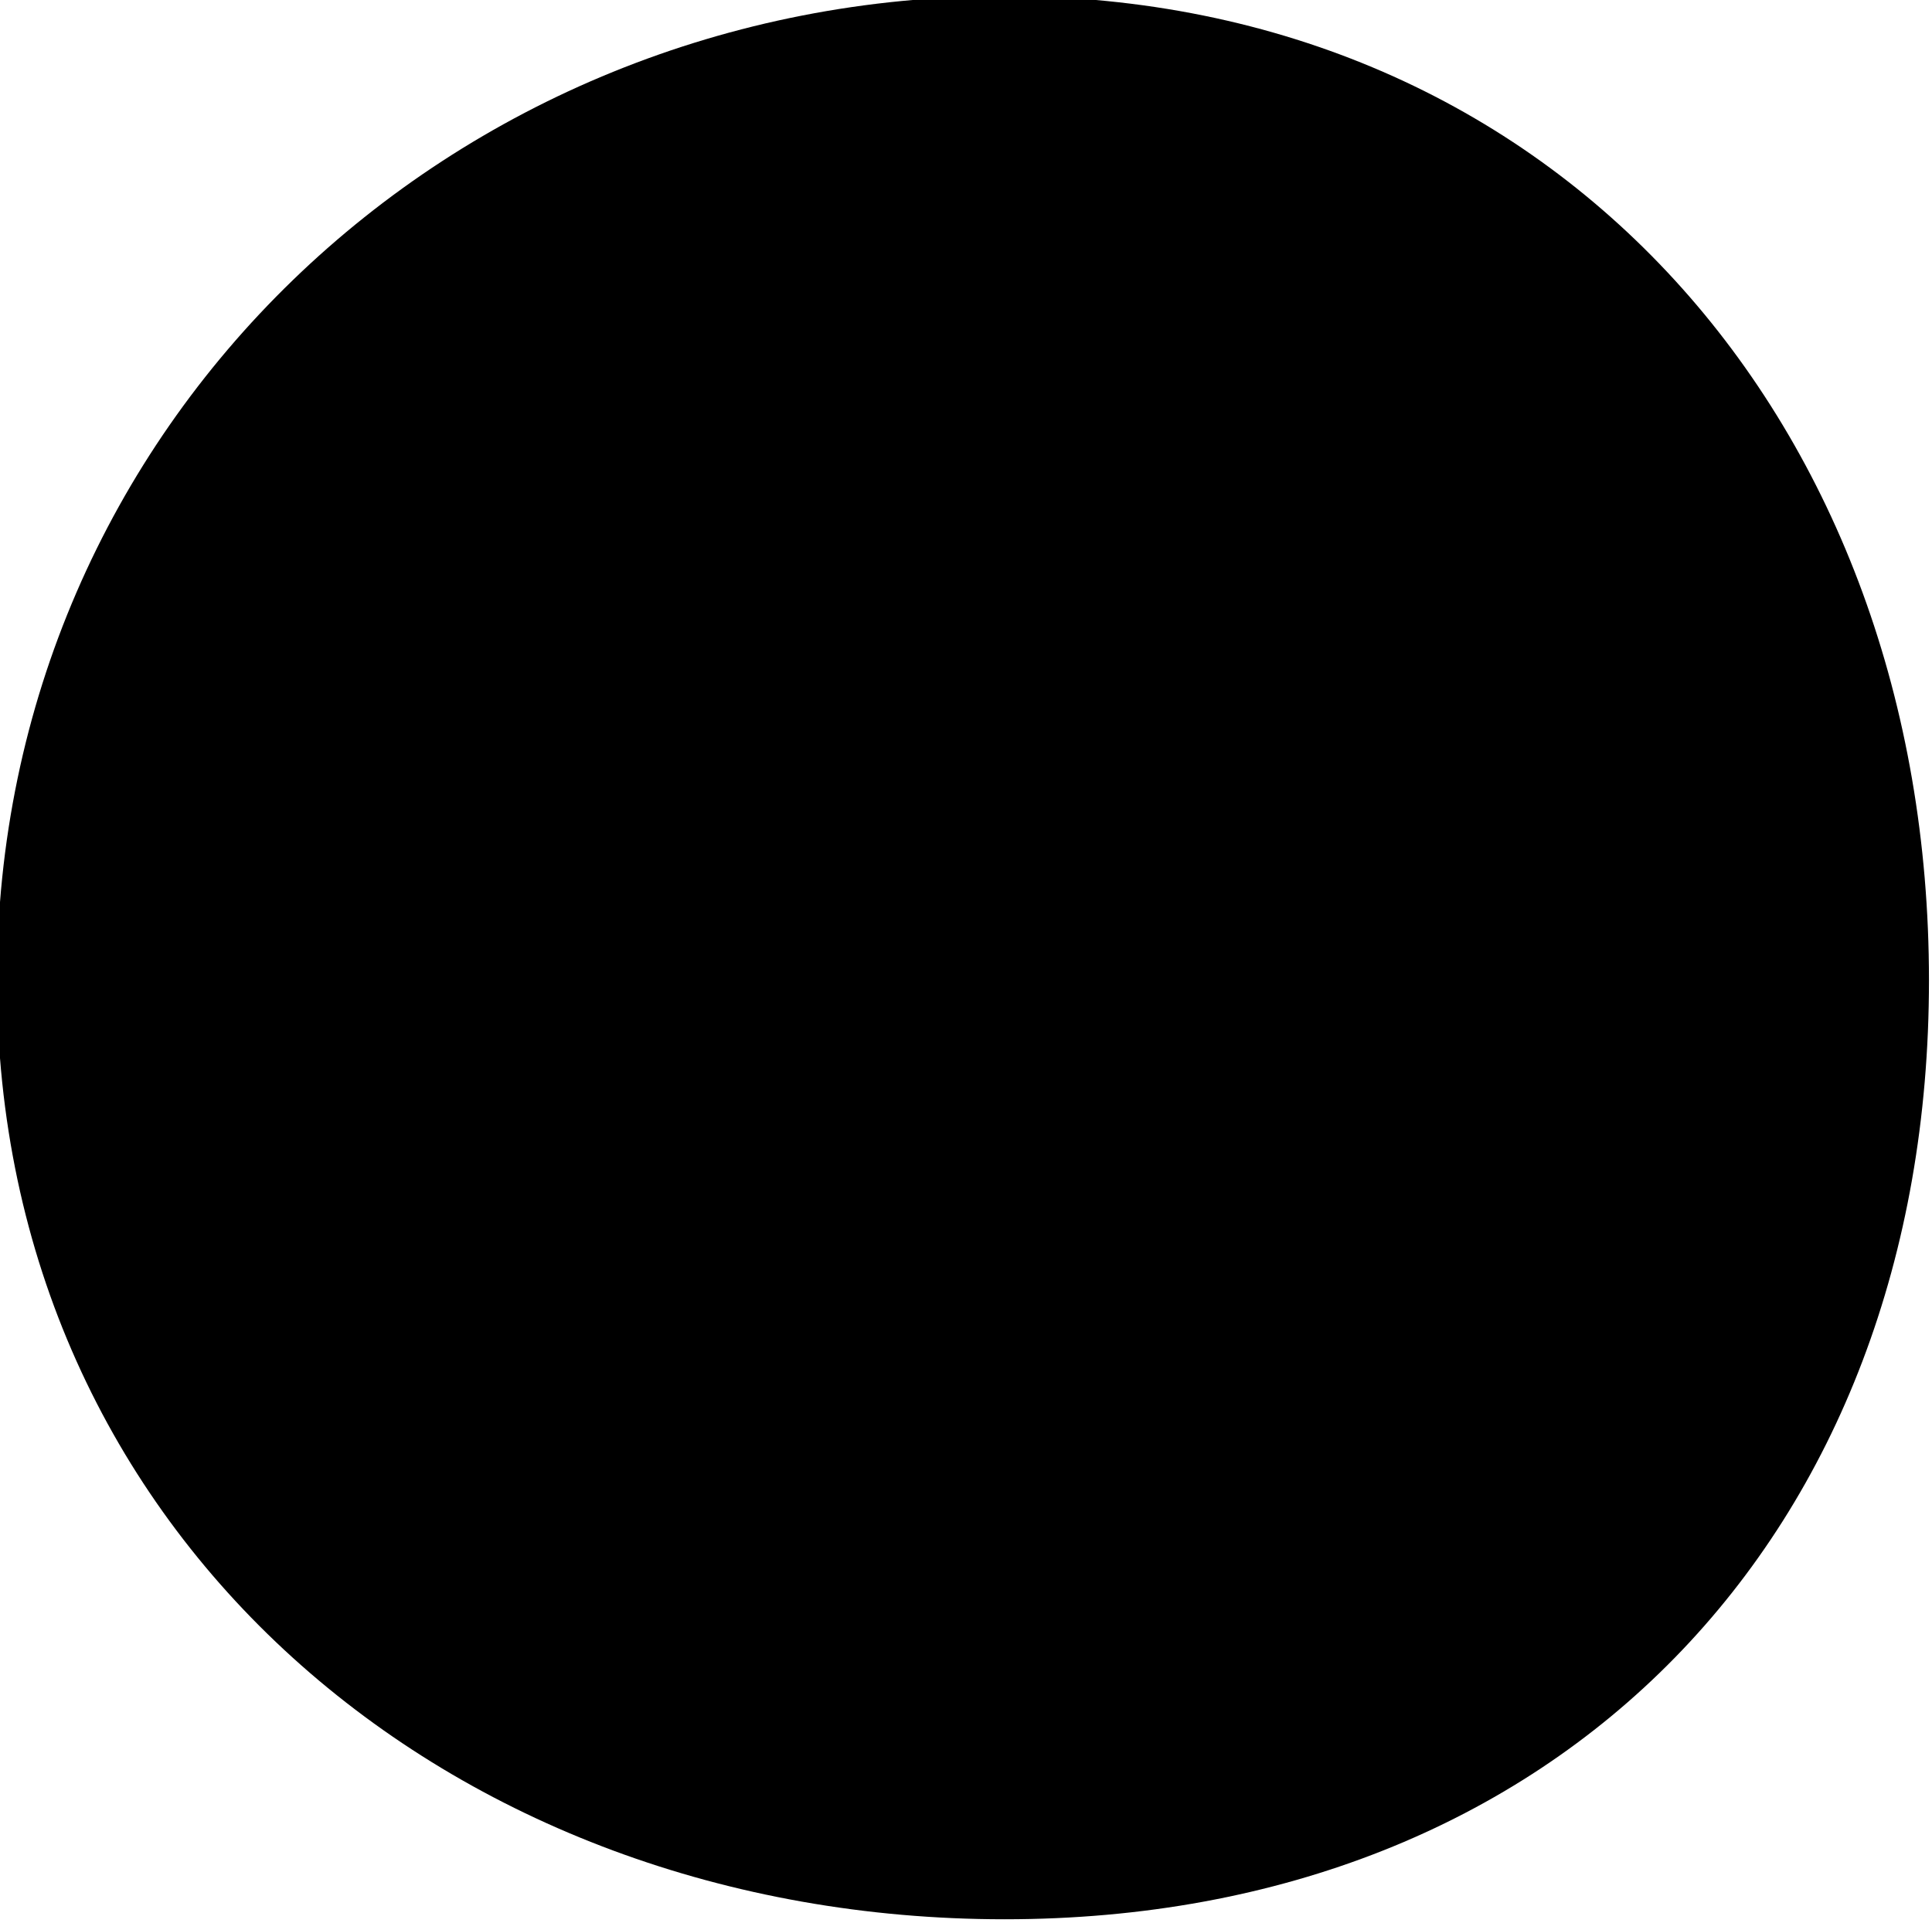 <svg width="234" height="233" viewBox="0 0 234 233" fill="none" xmlns="http://www.w3.org/2000/svg">
<g clip-path="url(#clip0_2281_175)">
<path d="M-0.367 118.761C-0.367 185.928 54.476 232.518 121.675 232.518C188.873 232.518 233.633 185.932 233.633 118.761C233.633 51.59 188.869 -0.482 121.675 -0.482C54.48 -0.482 -0.367 51.59 -0.367 118.761Z" fill="#E34E27" style="fill:#E34E27;fill:color(display-p3 0.89 0.306 0.153);fill-opacity:1;"/>
<path d="M37.613 93.618C35.265 93.558 32.76 93.036 30.097 92.052C26.34 90.483 23.421 88.151 21.342 85.055C20.025 82.998 19.32 80.95 19.228 78.912C19.171 77.411 19.383 76.047 19.866 74.819C20.704 72.685 22.314 70.977 24.697 69.695C27.164 68.354 29.993 67.818 33.183 68.085C35.478 68.279 37.574 68.748 39.468 69.492C42.403 70.645 44.945 72.444 47.095 74.891C48.923 76.902 50.022 79.121 50.394 81.546C50.672 83.503 50.513 85.242 49.915 86.763C49.244 88.471 47.989 89.979 46.15 91.29C43.881 92.832 41.036 93.608 37.613 93.618ZM41.293 79.31C40.055 77.992 38.503 76.966 36.635 76.233C34.74 75.489 33.027 75.108 31.494 75.091C30.259 75.098 29.245 75.286 28.455 75.653C27.6 76.025 27.026 76.585 26.732 77.332C26.449 78.052 26.465 78.798 26.778 79.568C27.13 80.476 27.75 81.366 28.639 82.239C30.079 83.513 31.599 84.465 33.2 85.094C34.454 85.586 35.912 85.912 37.574 86.073C38.985 86.165 40.222 85.958 41.283 85.451C42.085 85.057 42.616 84.527 42.878 83.86C43.13 83.219 43.118 82.506 42.841 81.72C42.559 80.87 42.043 80.067 41.293 79.31ZM48.195 38.407L54.073 43.574C56.836 46.118 59.117 48.257 60.914 49.989C62.951 51.971 64.398 54.254 65.255 56.839C66.287 59.921 65.695 62.722 63.481 65.241C62.743 66.081 62.115 66.751 61.599 67.251C61.083 67.752 60.492 68.186 59.825 68.554C58.761 69.069 57.95 69.406 57.391 69.564C55.4 70.179 53.438 70.153 51.506 69.486C49.471 68.804 47.683 67.843 46.14 66.601C44.323 65.195 42.452 63.741 40.528 62.24C38.622 60.717 36.894 59.275 35.343 57.912C34.396 57.079 33.695 56.444 33.24 56.006C32.96 55.76 32.685 55.422 32.413 54.993C32.059 54.224 32.175 53.505 32.762 52.838C33.973 51.46 34.893 50.436 35.52 49.766C35.993 49.227 36.573 49.088 37.26 49.349C37.759 49.52 38.243 49.793 38.715 50.169C39.164 50.526 39.443 50.752 39.55 50.847C41.994 52.842 45.642 55.858 50.492 59.892C51.028 60.325 51.815 60.884 52.855 61.568C53.45 61.977 54.098 62.108 54.799 61.961C55.501 61.814 56.117 61.439 56.647 60.837C57.176 60.234 57.465 59.514 57.513 58.678C57.558 57.802 57.339 57.075 56.855 56.497C55.488 54.838 54.427 53.657 53.671 52.954C51.618 51.035 49.558 49.166 47.491 47.35C47.036 46.912 46.346 46.286 45.42 45.472C44.408 44.582 43.673 43.898 43.216 43.42C42.756 42.901 42.533 42.438 42.548 42.031C42.559 41.584 42.782 41.092 43.214 40.556C43.612 40.104 44.248 39.423 45.124 38.514C45.581 38.037 46.083 37.792 46.631 37.777C47.178 37.762 47.7 37.972 48.195 38.407ZM75.779 42.317L75.817 42.296C75.714 41.993 75.547 41.577 75.318 41.048L74.781 39.821L72.315 32.925L69.245 25.037C69.088 24.697 68.918 24.185 68.733 23.501C68.609 23.044 68.635 22.62 68.81 22.227C68.985 21.834 69.285 21.519 69.71 21.281L71.234 20.481C71.86 20.132 72.862 19.606 74.242 18.902C74.643 18.678 75.019 18.616 75.37 18.716C75.707 18.791 75.98 19.016 76.189 19.392C76.301 19.592 76.372 19.749 76.403 19.863L79.637 30.959L83.891 45.474C84.062 46.134 84.145 46.842 84.141 47.599C84.201 48.649 83.681 49.481 82.579 50.095C81.316 50.833 79.395 51.92 76.816 53.358C76.191 53.707 75.494 53.636 74.728 53.144C73.986 52.639 73.157 51.887 72.239 50.889C70.794 49.299 69.4 47.68 68.055 46.034C66.696 44.363 65.029 42.257 63.054 39.715C62.752 39.292 62.275 38.672 61.622 37.854C60.355 36.23 58.714 34.11 56.696 31.493C56.423 31.12 56.223 30.821 56.097 30.596C55.771 29.892 55.905 29.309 56.5 28.846C56.722 28.656 56.921 28.512 57.096 28.414C57.987 27.951 59.321 27.223 61.098 26.232C61.524 25.994 61.886 25.908 62.184 25.971C62.507 26.021 62.825 26.238 63.137 26.621C64.113 27.784 64.84 28.675 65.317 29.295L66.46 30.726L75.516 42.021L75.779 42.317ZM88.205 29.599L88.247 29.589L85.637 17.436C85.538 17.018 85.438 16.349 85.339 15.43C85.249 14.803 85.501 14.375 86.095 14.146C86.578 13.944 87.042 13.79 87.488 13.684L96.953 11.665C97.371 11.566 98.006 11.446 98.856 11.304L99.828 11.118C100.365 11.02 100.696 11.236 100.821 11.767C101.001 12.402 101.242 13.361 101.546 14.644C101.764 15.565 101.915 16.265 101.999 16.746C102.13 17.422 102.11 17.898 101.94 18.174C101.763 18.422 101.329 18.643 100.638 18.836C99.438 19.119 97.605 19.524 95.136 20.049C94.774 20.135 94.547 20.233 94.455 20.343C94.391 20.446 94.391 20.697 94.456 21.094L94.908 24.124C94.952 24.438 95.013 24.63 95.088 24.7C95.192 24.764 95.397 24.76 95.704 24.687C96.695 24.394 97.427 24.191 97.902 24.079C99.185 23.775 100.164 23.558 100.841 23.427C101.349 23.337 101.724 23.366 101.966 23.515C102.235 23.657 102.426 23.965 102.538 24.44C102.769 25.416 103.039 26.928 103.347 28.977C103.421 29.666 103.134 30.131 102.484 30.374C101.884 30.575 100.976 30.848 99.762 31.195L97.168 31.808C96.833 31.887 96.634 31.979 96.57 32.082C96.506 32.186 96.513 32.405 96.593 32.74C96.718 33.27 96.934 34.058 97.241 35.105C97.32 35.44 97.429 35.65 97.567 35.735C97.732 35.814 97.986 35.827 98.327 35.776L103.295 34.733C103.776 34.649 104.503 34.55 105.478 34.437C106.015 34.34 106.39 34.369 106.604 34.525C106.845 34.674 107.057 35.007 107.238 35.523L108.222 39.312C108.288 39.59 108.353 39.988 108.416 40.503C108.494 40.956 108.302 41.266 107.841 41.434C106.906 41.715 106.215 41.907 105.769 42.013C105.322 42.119 104.998 42.181 104.796 42.199C103.409 42.439 101.377 42.875 98.699 43.509L95.686 44.222L93.845 44.658C92.757 44.915 92.049 44.538 91.721 43.525C91.252 42.163 90.878 40.897 90.601 39.725L89.799 36.336L88.205 29.599ZM126.145 30.236C125.764 30.511 125.471 30.732 125.265 30.898L128.118 34.769L129.357 36.526C129.796 37.17 130.01 37.707 129.997 38.137C129.984 38.567 129.712 39.06 129.179 39.618C128.617 40.175 127.781 40.795 126.671 41.48C126.35 41.671 126.061 41.763 125.803 41.755C125.459 41.745 125.106 41.548 124.745 41.164C124.301 40.663 123.9 40.15 123.543 39.623L118.286 32.669L118.163 32.494L118.075 32.534L118.02 32.963C118.019 33.938 117.991 35.385 117.933 37.305L117.88 39.11C117.865 39.626 117.777 40.168 117.616 40.737C117.399 41.304 117.018 41.58 116.473 41.564C114.267 41.498 112.605 41.434 111.489 41.372C111.231 41.365 110.99 41.272 110.766 41.093C110.57 40.915 110.448 40.682 110.399 40.394C110.303 39.788 110.246 39.299 110.228 38.926L110.466 28.006L110.686 16.268L110.793 12.658C110.801 12.4 110.821 12.214 110.853 12.101C111.008 10.757 111.774 10.049 113.153 9.975L118.797 9.713C121.236 9.642 123.348 9.991 125.132 10.761C126.208 11.223 127.205 11.956 128.121 12.958C129.067 13.932 129.808 15.073 130.343 16.38C130.877 17.686 131.124 19.041 131.082 20.445C131.066 20.99 131.006 21.547 130.903 22.118C130.27 25.081 129.008 27.51 127.116 29.404C126.879 29.655 126.556 29.933 126.145 30.236ZM118.398 24.585C118.422 24.729 118.432 24.859 118.429 24.973L119.549 24.921C120.845 24.73 121.857 24.459 122.585 24.107C123.196 23.81 123.696 23.366 124.087 22.776C124.478 22.156 124.683 21.517 124.703 20.858C124.728 20.027 124.449 19.287 123.866 18.639C123.311 17.992 122.592 17.597 121.707 17.456C121.392 17.418 120.906 17.39 120.247 17.37C120.018 17.334 119.689 17.31 119.259 17.298C119.059 17.292 118.914 17.33 118.826 17.414C118.767 17.469 118.734 17.598 118.728 17.798C118.687 19.202 118.641 20.248 118.592 20.934L118.456 24.071C118.421 24.27 118.402 24.442 118.398 24.585ZM144.133 23.015L144.24 22.552L143.791 22.404C142.303 21.974 141.21 21.674 140.511 21.504L140.143 21.383C139.672 21.258 139.358 21.064 139.203 20.801C139.057 20.512 139.047 20.131 139.172 19.659L140.611 15.018L141.149 13.384C141.374 12.703 141.812 12.471 142.466 12.686L160.286 18.512C161.184 18.808 161.49 19.392 161.203 20.263C160.763 21.507 160.107 23.268 159.236 25.546C159.02 26.109 158.704 26.473 158.288 26.637C157.907 26.784 157.4 26.767 156.764 26.588C156.456 26.517 156.002 26.382 155.403 26.185L152.68 25.242L152.545 25.515L146.42 43.553L145.977 45.037C145.806 45.554 145.518 45.927 145.11 46.155C144.712 46.355 144.236 46.38 143.683 46.228L139.314 44.924C138.823 44.762 138.455 44.505 138.209 44.152C138 43.782 137.962 43.346 138.096 42.847C138.355 41.786 138.651 40.751 138.983 39.744C141.278 32.23 142.995 26.654 144.133 23.015ZM188.09 39.858L183.557 46.237C181.312 49.249 179.42 51.738 177.882 53.705C176.122 55.935 174 57.61 171.516 58.729C168.557 60.073 165.711 59.773 162.976 57.831C162.065 57.183 161.334 56.628 160.783 56.166C160.232 55.705 159.739 55.161 159.304 54.536C158.682 53.531 158.263 52.759 158.049 52.219C157.231 50.302 157.054 48.348 157.519 46.357C157.987 44.263 158.759 42.385 159.835 40.723C161.046 38.77 162.299 36.76 163.594 34.69C164.912 32.638 166.168 30.77 167.364 29.087C168.094 28.059 168.654 27.296 169.043 26.799C169.259 26.495 169.566 26.186 169.965 25.872C170.694 25.44 171.42 25.482 172.145 25.996C173.64 27.059 174.754 27.868 175.485 28.422C176.069 28.837 176.267 29.4 176.079 30.11C175.96 30.624 175.738 31.134 175.413 31.642C175.104 32.126 174.908 32.426 174.825 32.543C173.092 35.18 170.47 39.119 166.957 44.359C166.582 44.937 166.107 45.778 165.534 46.882C165.189 47.516 165.125 48.175 165.344 48.857C165.562 49.54 165.998 50.114 166.652 50.578C167.307 51.043 168.052 51.256 168.888 51.218C169.765 51.172 170.466 50.879 170.991 50.338C172.5 48.808 173.565 47.63 174.186 46.806C175.883 44.565 177.529 42.324 179.123 40.08C179.512 39.583 180.063 38.831 180.777 37.827C181.557 36.728 182.162 35.927 182.59 35.423C183.059 34.912 183.497 34.642 183.903 34.615C184.35 34.58 184.862 34.751 185.439 35.126C185.93 35.474 186.673 36.038 187.668 36.815C188.188 37.22 188.485 37.694 188.556 38.237C188.627 38.78 188.472 39.321 188.09 39.858ZM191.189 69.395C190.733 69.279 190.376 69.195 190.116 69.143L188.972 73.814L188.416 75.89C188.203 76.641 187.927 77.148 187.589 77.414C187.251 77.68 186.697 77.786 185.927 77.734C185.14 77.66 184.128 77.416 182.892 77.001C182.539 76.877 182.283 76.714 182.124 76.511C181.912 76.24 181.837 75.843 181.9 75.32C182 74.658 182.138 74.022 182.314 73.41L184.286 64.919L184.341 64.712L184.254 64.67L183.889 64.902C183.141 65.526 182.011 66.432 180.5 67.618L179.079 68.733C178.674 69.052 178.201 69.332 177.661 69.573C177.086 69.769 176.631 69.653 176.295 69.224C174.932 67.488 173.916 66.171 173.248 65.274C173.089 65.072 173.006 64.827 173 64.54C173.011 64.276 173.112 64.033 173.302 63.811C173.705 63.349 174.044 62.992 174.319 62.739L182.857 55.927L192.011 48.577L194.852 46.346C195.055 46.187 195.21 46.083 195.318 46.035C196.449 45.293 197.484 45.428 198.424 46.44L202.241 50.605C203.858 52.433 204.942 54.279 205.494 56.142C205.828 57.264 205.904 58.498 205.722 59.844C205.58 61.195 205.178 62.494 204.518 63.742C203.857 64.989 202.974 66.047 201.869 66.914C201.441 67.25 200.975 67.562 200.47 67.848C197.789 69.261 195.115 69.847 192.449 69.608C192.105 69.587 191.684 69.516 191.189 69.395ZM190.565 59.826C190.47 59.937 190.377 60.028 190.287 60.099L191.045 60.925C192.022 61.798 192.878 62.401 193.614 62.735C194.233 63.014 194.895 63.114 195.599 63.035C196.325 62.939 196.947 62.687 197.466 62.28C198.12 61.767 198.509 61.079 198.633 60.216C198.775 59.375 198.617 58.57 198.159 57.8C197.986 57.535 197.697 57.142 197.29 56.624C197.171 56.426 196.978 56.157 196.713 55.819C196.589 55.661 196.466 55.575 196.346 55.561C196.265 55.551 196.146 55.608 195.988 55.732C194.883 56.599 194.051 57.234 193.493 57.636L190.997 59.541C190.821 59.642 190.677 59.737 190.565 59.826ZM200.172 74.874L200.189 74.914L211.674 70.16C212.067 69.988 212.707 69.77 213.594 69.506C214.194 69.306 214.661 69.477 214.993 70.02C215.278 70.458 215.514 70.887 215.698 71.307L219.386 80.254C219.558 80.648 219.791 81.25 220.084 82.061L220.442 82.984C220.634 83.494 220.481 83.859 219.982 84.078C219.39 84.368 218.49 84.779 217.282 85.308C216.416 85.688 215.753 85.963 215.296 86.132C214.654 86.382 214.182 86.448 213.88 86.33C213.604 86.201 213.309 85.814 212.995 85.169C212.5 84.04 211.773 82.309 210.812 79.975C210.662 79.634 210.525 79.428 210.4 79.358C210.287 79.313 210.041 79.359 209.662 79.494L206.762 80.483C206.462 80.584 206.284 80.677 206.228 80.764C206.184 80.878 206.225 81.079 206.352 81.367C206.819 82.29 207.15 82.974 207.346 83.42C207.875 84.628 208.265 85.552 208.515 86.194C208.696 86.678 208.735 87.052 208.631 87.317C208.54 87.607 208.271 87.85 207.824 88.046C206.905 88.449 205.466 88.986 203.507 89.657C202.842 89.855 202.333 89.656 201.978 89.06C201.672 88.506 201.239 87.662 200.68 86.53L199.61 84.088C199.472 83.773 199.346 83.594 199.233 83.549C199.12 83.505 198.905 83.552 198.59 83.69C198.091 83.909 197.355 84.263 196.38 84.753C196.065 84.891 195.878 85.036 195.819 85.187C195.772 85.364 195.804 85.616 195.916 85.943L197.835 90.642C198.004 91.1 198.232 91.798 198.519 92.736C198.711 93.247 198.75 93.621 198.635 93.859C198.532 94.124 198.242 94.391 197.767 94.662L194.217 96.312C193.955 96.427 193.576 96.562 193.08 96.717C192.649 96.875 192.309 96.742 192.061 96.319C191.617 95.449 191.303 94.805 191.119 94.385C190.934 93.964 190.815 93.657 190.761 93.461C190.276 92.14 189.48 90.22 188.375 87.699L187.132 84.864L186.373 83.131C185.924 82.107 186.168 81.343 187.105 80.838C188.36 80.131 189.539 79.536 190.641 79.053L193.831 77.654L200.172 74.874Z" fill="#F5EDD2" style="fill:#F5EDD2;fill:color(display-p3 0.961 0.929 0.824);fill-opacity:1;"/>
<path d="M40.525 149.171L40.794 149.048L39.81 146.894C39.483 146.176 39.701 145.616 40.466 145.212C41.319 144.823 42.198 144.462 43.103 144.13C43.518 143.968 43.844 143.941 44.083 144.048C44.322 144.156 44.55 144.418 44.767 144.834L49.141 154.145C49.254 154.392 49.328 154.643 49.363 154.898C49.398 155.153 49.356 155.389 49.238 155.605C49.153 155.834 48.998 156 48.774 156.102C47.854 156.522 46.918 156.909 45.968 157.261C45.611 157.37 45.313 157.371 45.074 157.263C44.857 157.145 44.649 156.928 44.451 156.612C44.221 156.228 43.9 155.643 43.486 154.856L43.082 155.04L33.68 159.659C31.906 160.523 30.166 161.168 28.463 161.594C26.112 162.206 24.02 161.602 22.185 159.782C21.3 158.912 20.611 157.939 20.119 156.862C19.894 156.368 19.601 155.607 19.24 154.579C18.692 152.904 19.017 151.21 20.214 149.497C21.041 148.279 22.258 147.262 23.865 146.447L25.263 145.768L26.692 145.156C27.096 144.972 27.424 144.917 27.675 144.992C27.948 145.057 28.2 145.281 28.429 145.664C28.804 146.307 29.326 147.302 29.996 148.65C30.099 148.875 30.113 149.085 30.04 149.281C29.989 149.467 29.857 149.622 29.643 149.747C29.372 149.925 29.062 150.108 28.713 150.294C28.364 150.48 28.122 150.604 27.988 150.666C27.796 150.78 27.548 150.921 27.244 151.086C26.963 151.242 26.647 151.441 26.296 151.682C25.752 152.093 25.384 152.654 25.194 153.365C25.139 153.661 25.168 153.933 25.281 154.179C25.445 154.538 25.734 154.786 26.148 154.922C26.345 154.995 26.559 155.019 26.792 154.994C27.024 154.97 27.269 154.912 27.526 154.822C27.794 154.754 27.972 154.7 28.062 154.659C29.066 154.363 30.15 153.976 31.315 153.499C32.502 153.011 33.646 152.516 34.745 152.014L36.26 151.322C36.978 150.994 37.601 150.696 38.129 150.428C38.68 150.149 39.13 149.917 39.478 149.73L40.525 149.171ZM60.263 173.602L54.97 177.765C52.385 179.704 50.218 181.299 48.47 182.548C46.474 183.961 44.316 184.827 41.994 185.147C39.225 185.536 36.948 184.597 35.164 182.329C34.569 181.572 34.1 180.937 33.758 180.422C33.415 179.906 33.141 179.338 32.934 178.716C32.665 177.735 32.507 176.996 32.461 176.499C32.252 174.717 32.582 173.062 33.45 171.532C34.345 169.917 35.439 168.555 36.731 167.444C38.206 166.127 39.729 164.772 41.301 163.379C42.888 162.005 44.379 160.769 45.775 159.671C46.628 159 47.276 158.507 47.717 158.191C47.969 157.992 48.298 157.812 48.704 157.65C49.411 157.471 50 157.682 50.473 158.283C51.449 159.524 52.171 160.462 52.64 161.097C53.021 161.582 53.048 162.095 52.72 162.635C52.497 163.03 52.19 163.398 51.798 163.737C51.425 164.062 51.19 164.262 51.093 164.338C49.022 166.093 45.899 168.706 41.725 172.178C41.275 172.563 40.679 173.142 39.937 173.914C39.498 174.353 39.285 174.881 39.3 175.498C39.314 176.114 39.535 176.694 39.962 177.237C40.389 177.78 40.952 178.137 41.652 178.308C42.386 178.484 43.036 178.412 43.601 178.093C45.218 177.197 46.384 176.484 47.097 175.955C49.043 174.519 50.946 173.068 52.808 171.604C53.249 171.288 53.887 170.802 54.721 170.147C55.632 169.43 56.326 168.916 56.802 168.604C57.313 168.296 57.74 168.18 58.082 168.256C58.459 168.336 58.84 168.601 59.225 169.051C59.546 169.458 60.022 170.104 60.654 170.987C60.986 171.448 61.115 171.912 61.041 172.377C60.968 172.843 60.709 173.251 60.263 173.602ZM68.759 184.205L66.848 182.795C65.371 184.387 63.906 186.023 62.453 187.701C60.192 190.312 58.13 192.882 56.265 195.412C56.433 195.557 56.629 195.726 56.853 195.92C57.093 196.095 57.354 196.321 57.636 196.598C57.841 196.776 58.003 196.965 58.123 197.167C58.261 197.384 58.321 197.616 58.304 197.862C58.321 198.105 58.249 198.32 58.088 198.507C57.442 199.253 56.76 199.984 56.042 200.7C55.746 200.966 55.468 201.1 55.205 201.101C54.943 201.102 54.655 200.983 54.34 200.744C52.728 199.478 51.503 198.499 50.667 197.807L49.156 196.5L46.163 193.908C45.809 193.601 45.63 193.299 45.626 193.002C45.622 192.705 45.757 192.381 46.029 192.029C46.658 191.302 47.3 190.617 47.953 189.976C48.262 189.656 48.548 189.496 48.81 189.495C49.073 189.493 49.389 189.637 49.759 189.925L51.011 190.91C51.048 190.943 51.075 190.949 51.091 190.931C55.801 185.416 59.356 181.235 61.757 178.387L61.533 178.193L60.358 177.176C59.929 176.804 59.854 176.364 60.132 175.854C60.321 175.561 60.48 175.34 60.609 175.191C60.755 175.023 61.014 174.742 61.388 174.348C61.762 173.954 62.113 173.605 62.441 173.301C62.72 173.054 62.974 172.931 63.201 172.932C63.445 172.915 63.716 173.035 64.014 173.293C65.799 174.774 68.479 177.029 72.055 180.06C72.838 180.738 72.898 181.46 72.236 182.224C71.703 182.839 71.067 183.48 70.328 184.145C70.084 184.39 69.83 184.513 69.568 184.514C69.341 184.513 69.071 184.41 68.759 184.205ZM79.321 200.89C79.333 200.868 79.361 200.869 79.404 200.893L80.245 199.456L85.386 190.588C85.614 190.178 85.809 189.878 85.972 189.686C86.229 189.377 86.519 189.185 86.842 189.111C87.166 189.037 87.506 189.085 87.863 189.255C89.437 190.13 90.606 190.794 91.37 191.247C91.672 191.415 91.855 191.644 91.919 191.934C92.018 192.214 91.989 192.494 91.833 192.775C91.639 193.175 91.314 193.784 90.859 194.603C90.535 195.186 90.278 195.622 90.089 195.911C88.279 198.913 86.704 201.621 85.361 204.036C84.127 206.256 82.919 208.506 81.737 210.784C80.989 212.231 80.423 213.299 80.04 213.989C79.8 214.42 79.439 214.714 78.958 214.869C78.51 215.015 78.075 214.985 77.653 214.779C76.388 214.16 75.152 213.516 73.945 212.845C73.018 212.329 72.571 211.559 72.605 210.533L72.867 198.106C72.865 197.907 72.837 197.779 72.785 197.722L71.526 199.985C69.868 203.071 68.628 205.402 67.808 206.978C67.533 207.474 67.232 207.786 66.906 207.916C66.434 208.105 66.015 208.097 65.648 207.894C64.029 207.05 62.821 206.406 62.023 205.963C61.592 205.723 61.311 205.44 61.182 205.115C61.086 204.779 61.152 204.407 61.38 203.997C63.322 200.504 64.799 197.897 65.813 196.175C67.319 193.568 69.598 189.671 72.652 184.482C73.03 183.903 73.304 183.462 73.471 183.16C73.721 182.762 74.063 182.501 74.499 182.377C74.936 182.252 75.363 182.321 75.782 182.582L78.434 184.056C79.512 184.655 80.031 185.55 79.99 186.741C79.97 187.436 79.92 188.466 79.838 189.832L79.719 192.178L79.307 200.458L79.321 200.89ZM111.881 214.024C111.266 214.759 110.904 215.567 110.796 216.449L111.68 216.533C111.876 216.551 112.12 216.587 112.413 216.64C112.707 216.668 113.052 216.688 113.448 216.701C114.037 216.757 114.48 216.787 114.777 216.79L116.144 216.883C116.365 216.904 116.523 216.931 116.619 216.965C116.884 217.04 117.046 217.167 117.103 217.346C117.187 217.502 117.21 217.789 117.17 218.207L117.082 219.128C116.912 220.4 116.769 221.378 116.655 222.06C116.559 222.547 116.405 222.867 116.192 223.02C116.004 223.175 115.651 223.241 115.133 223.217L112.216 223.014L104.223 222.254C103.903 222.223 103.575 222.155 103.239 222.049C102.853 221.938 102.584 221.763 102.434 221.526C102.283 221.289 102.202 220.959 102.193 220.537C102.2 219.943 102.215 219.523 102.238 219.277C102.465 216.895 103.386 214.765 105.002 212.887L106.799 210.791C107.861 209.529 108.877 208.35 109.849 207.253C110.491 206.496 110.858 205.627 110.952 204.644C110.984 204.301 110.981 203.941 110.943 203.566C110.906 203.166 110.792 202.808 110.599 202.492C110.39 202.076 110.041 201.845 109.55 201.798C109.157 201.761 108.798 201.888 108.473 202.179C108.202 202.426 107.957 202.786 107.738 203.261C107.641 203.5 107.539 203.787 107.433 204.124C107.327 204.461 107.237 204.75 107.165 204.991C107.092 205.231 107.025 205.423 106.961 205.566C106.864 205.804 106.75 205.967 106.618 206.054C106.488 206.116 106.288 206.134 106.018 206.108L102.54 205.554C102.125 205.49 101.84 205.352 101.687 205.139C101.536 204.901 101.481 204.574 101.52 204.157C101.731 202.467 102.028 201.033 102.412 199.856C102.853 198.609 103.443 197.612 104.184 196.865C104.733 196.298 105.354 195.886 106.048 195.63C106.743 195.349 107.54 195.177 108.438 195.114C109.383 195.08 110.224 195.098 110.961 195.168C111.624 195.231 112.259 195.328 112.865 195.46C113.472 195.592 114.032 195.831 114.544 196.177C115.083 196.501 115.638 196.926 116.207 197.451C117.827 198.918 118.533 200.744 118.325 202.93C118.276 203.445 118.155 204.066 117.962 204.791C117.675 205.73 117.279 206.634 116.775 207.502C116.298 208.349 115.693 209.245 114.959 210.192C114.7 210.563 114.375 210.991 113.982 211.474C113.589 211.957 113.281 212.324 113.059 212.576L111.881 214.024ZM140.679 201.172C141.31 202.428 141.821 204.024 142.211 205.958C142.836 209.305 142.513 212.44 141.241 215.364C140.316 217.514 138.957 219.071 137.164 220.037C136.487 220.425 135.762 220.697 134.989 220.854C133.296 221.195 131.537 220.896 129.712 219.956C127.688 218.905 126.055 217.297 124.812 215.132C123.701 213.242 122.948 211.318 122.553 209.36C122.04 206.821 122.115 204.201 122.778 201.501C123.167 199.938 123.861 198.514 124.861 197.23C125.522 196.392 126.263 195.702 127.085 195.158C127.906 194.615 128.776 194.251 129.695 194.065C131.629 193.675 133.57 194.063 135.516 195.231C137.667 196.533 139.387 198.513 140.679 201.172ZM135.033 208.917C135.012 208.191 134.924 207.379 134.767 206.479L134.322 205.022C133.918 203.895 133.378 203.023 132.699 202.405C132.239 201.994 131.791 201.833 131.356 201.921C130.945 202.004 130.602 202.3 130.327 202.808C130.043 203.394 129.846 204.038 129.736 204.739C129.563 205.881 129.597 207.045 129.836 208.229C129.968 208.882 130.209 209.639 130.558 210.499C130.991 211.519 131.519 212.268 132.144 212.746C132.561 213.065 132.963 213.185 133.349 213.107C133.664 213.043 133.956 212.808 134.226 212.401C134.448 212.004 134.641 211.525 134.804 210.964C134.972 210.301 135.049 209.618 135.033 208.917ZM158.396 202.865C158.279 203.816 158.414 204.691 158.802 205.49L159.59 205.08C159.765 204.989 159.99 204.887 160.264 204.772C160.526 204.635 160.827 204.465 161.166 204.261C161.691 203.988 162.079 203.772 162.33 203.613L163.528 202.949C163.725 202.846 163.873 202.783 163.972 202.76C164.235 202.678 164.439 202.697 164.585 202.816C164.741 202.902 164.915 203.131 165.109 203.503L165.536 204.323C166.084 205.484 166.495 206.382 166.77 207.018C166.954 207.478 166.998 207.83 166.903 208.075C166.829 208.308 166.569 208.554 166.12 208.815L163.561 210.23L156.438 213.935C156.154 214.083 155.841 214.204 155.501 214.297C155.117 214.414 154.797 214.414 154.541 214.296C154.285 214.179 154.039 213.946 153.802 213.596C153.485 213.094 153.269 212.733 153.156 212.515C152.051 210.392 151.667 208.103 152.003 205.649L152.373 202.912C152.579 201.276 152.791 199.733 153.011 198.285C153.138 197.301 152.975 196.371 152.519 195.496C152.36 195.189 152.162 194.889 151.926 194.595C151.678 194.279 151.387 194.041 151.054 193.881C150.653 193.645 150.233 193.64 149.796 193.868C149.446 194.05 149.213 194.352 149.099 194.773C149.005 195.127 148.995 195.563 149.07 196.08C149.118 196.333 149.189 196.63 149.283 196.971C149.376 197.311 149.458 197.602 149.528 197.844C149.598 198.086 149.646 198.283 149.67 198.437C149.718 198.69 149.711 198.889 149.647 199.034C149.571 199.156 149.413 199.28 149.173 199.405L145.952 200.83C145.569 201.002 145.255 201.04 145.01 200.945C144.755 200.827 144.53 200.583 144.337 200.211C143.595 198.678 143.066 197.313 142.749 196.115C142.441 194.829 142.395 193.672 142.61 192.642C142.764 191.868 143.062 191.184 143.504 190.592C143.936 189.979 144.511 189.401 145.231 188.86C146.006 188.318 146.721 187.877 147.378 187.535C147.969 187.228 148.555 186.965 149.136 186.746C149.717 186.527 150.317 186.424 150.935 186.436C151.563 186.415 152.259 186.47 153.023 186.601C155.18 186.953 156.765 188.102 157.778 190.05C158.017 190.509 158.252 191.096 158.484 191.809C158.753 192.754 158.912 193.728 158.961 194.731C159.021 195.701 159 196.782 158.897 197.975C158.882 198.428 158.841 198.964 158.774 199.583C158.707 200.202 158.648 200.677 158.598 201.009L158.396 202.865ZM167.849 185.657C167.912 185.766 167.966 185.883 168.01 186.008C168.412 185.195 168.955 184.487 169.64 183.884C170.121 183.46 170.642 183.1 171.203 182.804C172.561 182.069 174.039 181.77 175.638 181.906C177.256 182.027 178.612 182.559 179.705 183.502C180.07 183.805 180.424 184.151 180.766 184.54C181.809 185.725 182.542 187.117 182.964 188.717C183.408 190.266 183.476 191.8 183.169 193.318C182.854 194.976 182.123 196.31 180.975 197.32C180.66 197.598 180.23 197.894 179.686 198.208C177.094 199.669 174.44 200.033 171.725 199.301C170.162 198.869 168.572 197.902 166.955 196.401C166.397 195.841 165.987 195.413 165.726 195.117C163.249 192.303 161.689 188.944 161.046 185.04C160.503 181.772 161.073 178.986 162.758 176.682C163.22 176.012 163.729 175.433 164.285 174.944C164.636 174.634 164.912 174.424 165.111 174.315C165.313 174.17 165.645 174.026 166.109 173.88C166.679 173.707 167.19 173.914 167.642 174.502C167.947 174.924 168.37 175.554 168.911 176.392C169.263 176.904 169.281 177.447 168.965 178.021C168.452 178.932 168.072 179.694 167.823 180.308C167.162 181.908 167.126 183.566 167.716 185.282C167.76 185.407 167.805 185.532 167.849 185.657ZM177.77 191.663C177.579 190.812 177.127 189.945 176.415 189.06C175.758 188.389 174.98 187.859 174.078 187.47C173.446 187.237 172.862 187.357 172.325 187.83C171.955 188.156 171.722 188.508 171.628 188.887C171.553 189.249 171.613 189.672 171.81 190.156C172.079 190.873 172.482 191.536 173.02 192.147C173.672 192.888 174.439 193.461 175.322 193.867C175.578 193.971 175.913 194.053 176.329 194.115C176.712 194.139 177.014 194.053 177.237 193.858C177.403 193.711 177.528 193.536 177.611 193.331C177.851 192.857 177.904 192.301 177.77 191.663Z" fill="#F5EDD2" style="fill:#F5EDD2;fill:color(display-p3 0.961 0.929 0.824);fill-opacity:1;"/>
</g>
<defs>
<clipPath id="clip0_2281_175">
<rect width="234" height="233" fill="white" style="fill:white;fill-opacity:1;"/>
</clipPath>
</defs>
</svg>
